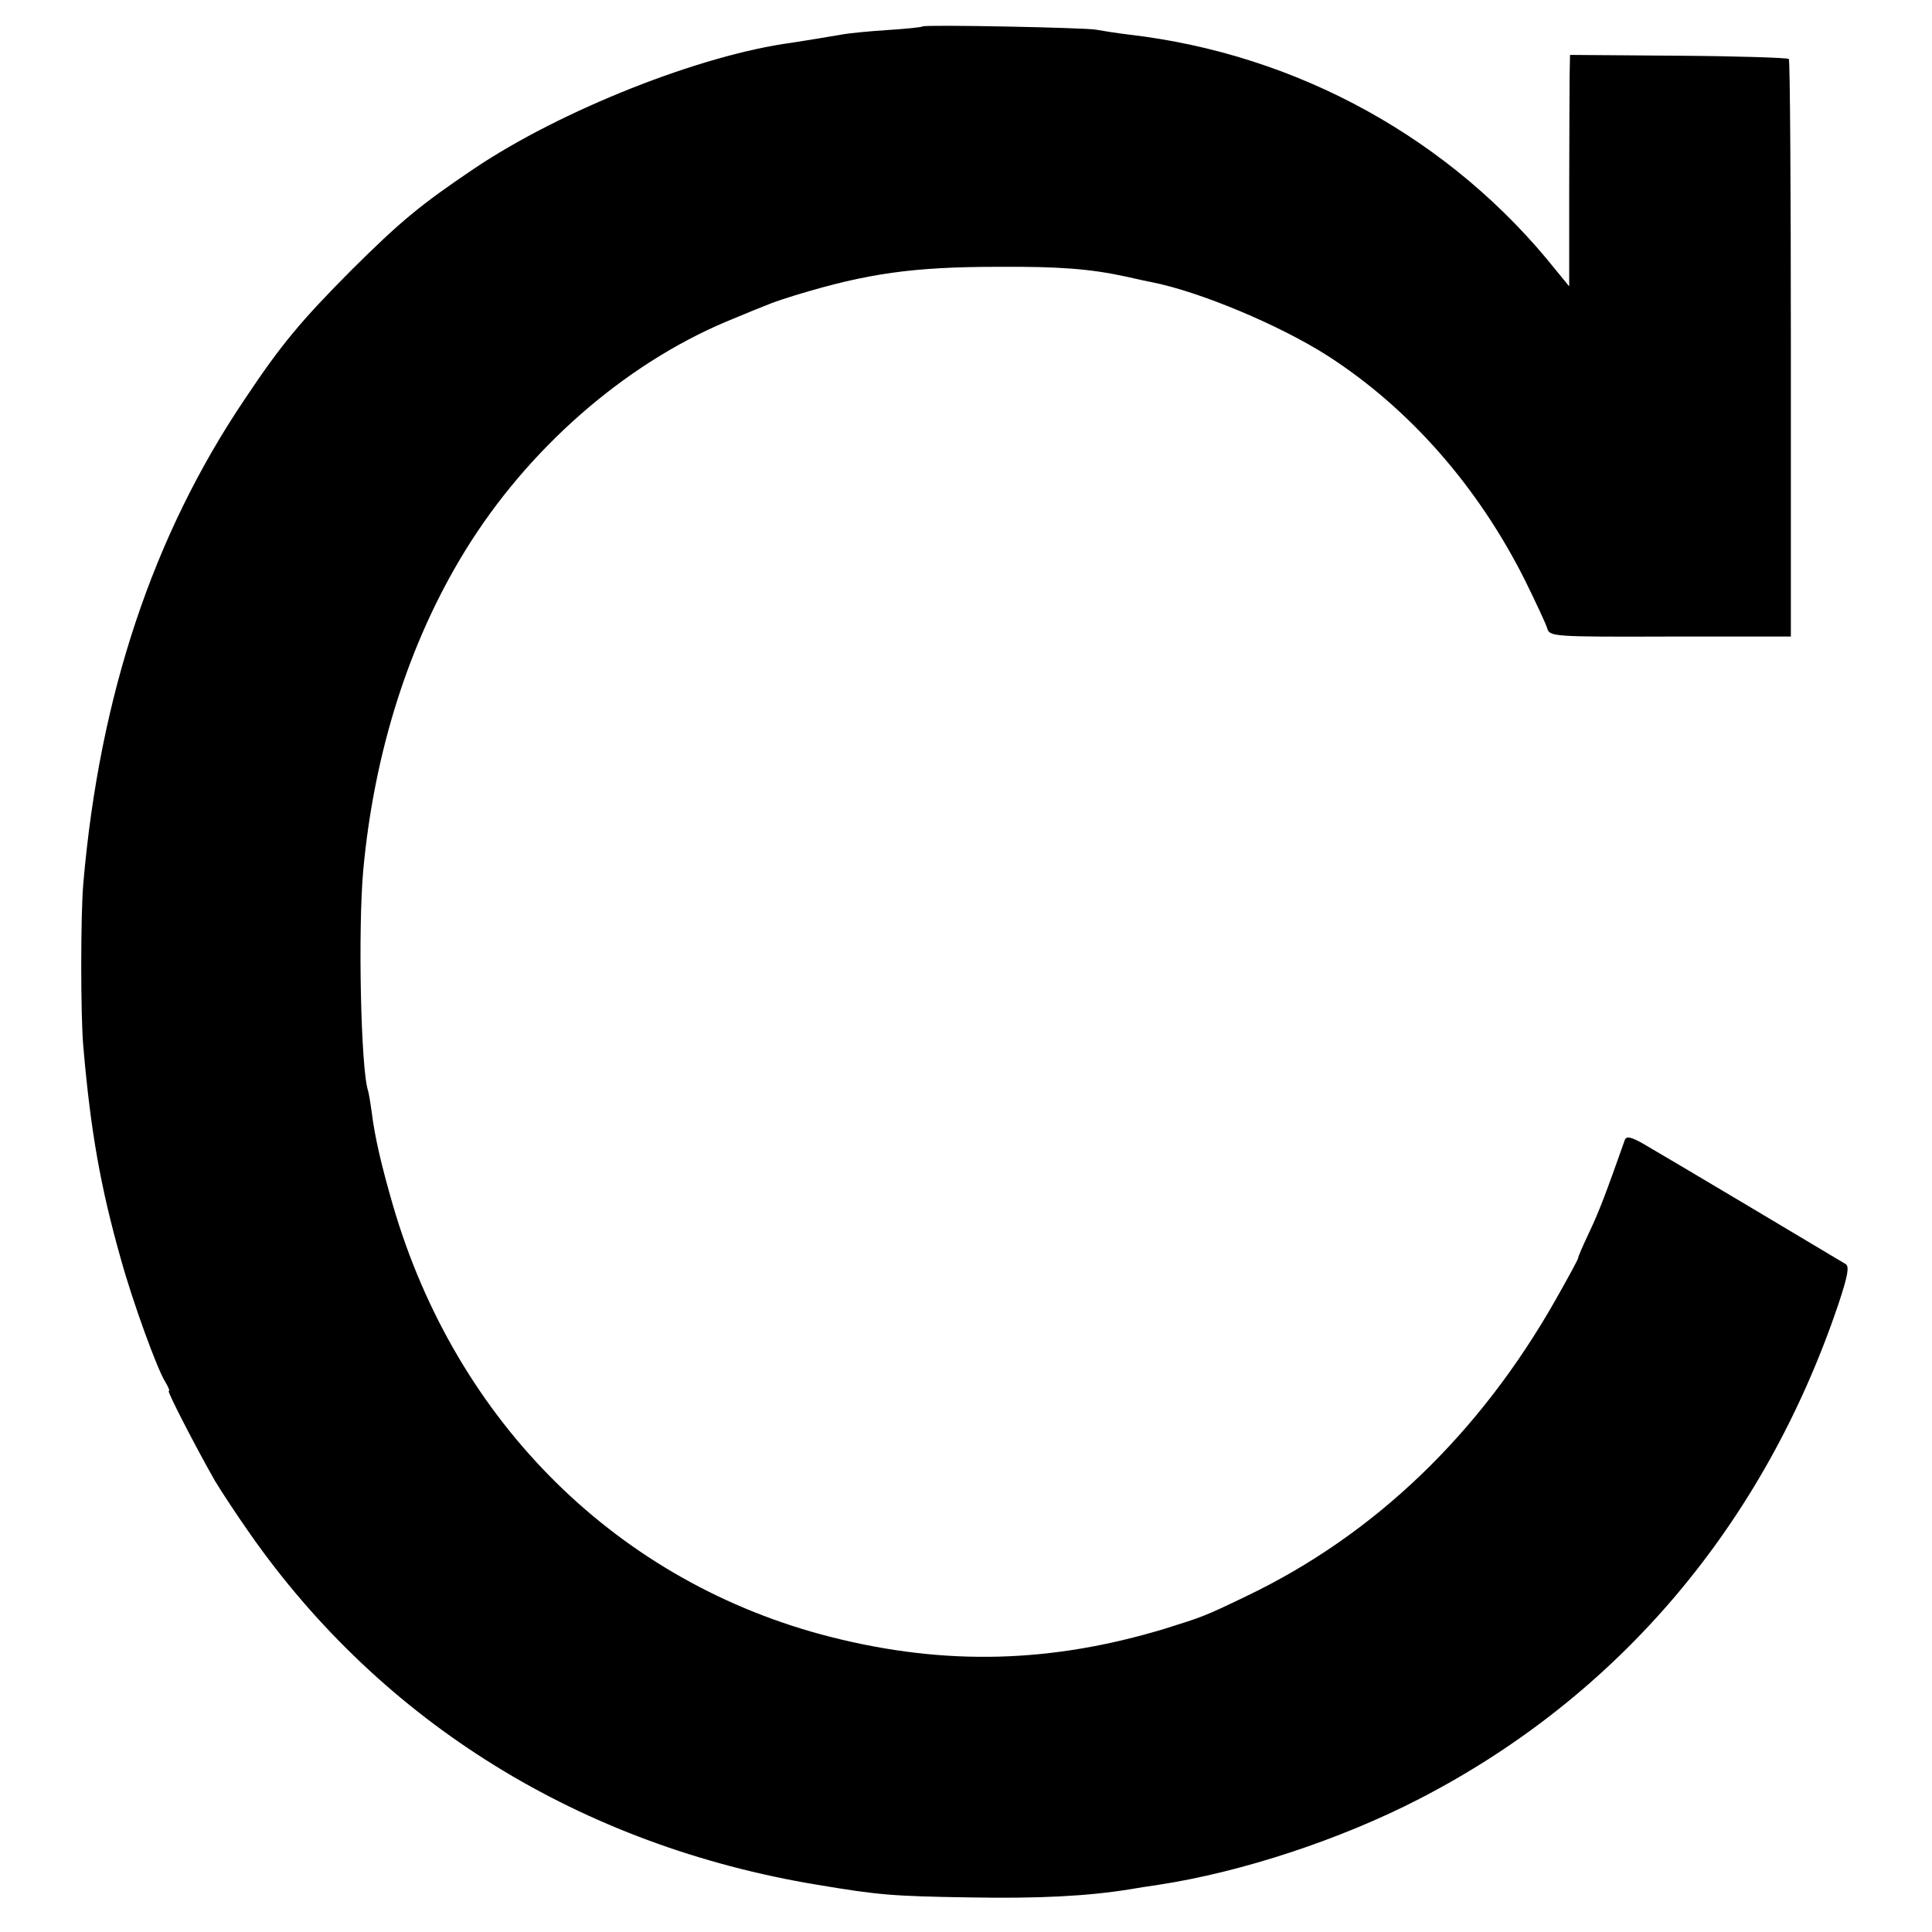 <?xml version="1.0" standalone="no"?>
<!DOCTYPE svg PUBLIC "-//W3C//DTD SVG 20010904//EN"
 "http://www.w3.org/TR/2001/REC-SVG-20010904/DTD/svg10.dtd">
<svg version="1.0" xmlns="http://www.w3.org/2000/svg"
 width="475pt" height="475pt" viewBox="0 0 475 475"
 preserveAspectRatio="xMidYMid meet">
<g transform="translate(0,475) scale(0.1,-0.1)"
fill="#000000" stroke="none">
<path d="M2268 4685 c-2 -2 -41 -6 -88 -9 -47 -3 -94 -8 -105 -10 -29 -5 -101
-17 -128 -21 -225 -30 -568 -166 -782 -310 -132 -89 -180 -129 -301 -249 -124
-125 -172 -182 -262 -317 -226 -335 -357 -729 -397 -1189 -7 -75 -7 -332 0
-405 18 -207 42 -343 92 -520 29 -105 89 -270 109 -302 8 -13 12 -23 9 -23 -5
0 67 -139 113 -220 15 -25 53 -83 86 -130 326 -466 815 -768 1396 -864 150
-25 182 -28 375 -31 168 -3 288 3 393 20 17 3 49 8 70 11 204 31 447 111 641
211 491 253 848 675 1031 1217 23 69 27 92 18 98 -18 11 -449 268 -498 296
-30 17 -41 19 -45 10 -46 -130 -62 -173 -86 -224 -16 -34 -29 -63 -29 -67 0
-3 -25 -49 -55 -102 -187 -330 -445 -578 -760 -729 -106 -51 -108 -51 -200
-80 -280 -85 -540 -92 -821 -21 -522 132 -922 526 -1078 1062 -29 100 -45 170
-52 228 -3 22 -7 46 -9 53 -18 53 -25 396 -12 542 27 292 113 562 250 785 154
251 391 458 642 564 118 49 116 48 170 65 177 54 290 70 500 70 148 1 226 -5
313 -24 30 -7 59 -13 65 -14 119 -24 312 -105 430 -180 201 -129 370 -321 486
-552 27 -55 52 -108 55 -119 6 -20 13 -21 303 -20 l296 0 0 708 c0 389 -2 710
-5 712 -3 3 -125 7 -272 8 l-266 2 -1 -55 c0 -30 -1 -158 -1 -285 l0 -229 -32
39 c-256 322 -635 532 -1051 580 -33 4 -69 10 -80 12 -23 5 -422 13 -427 8z"/>
</g>
</svg>

